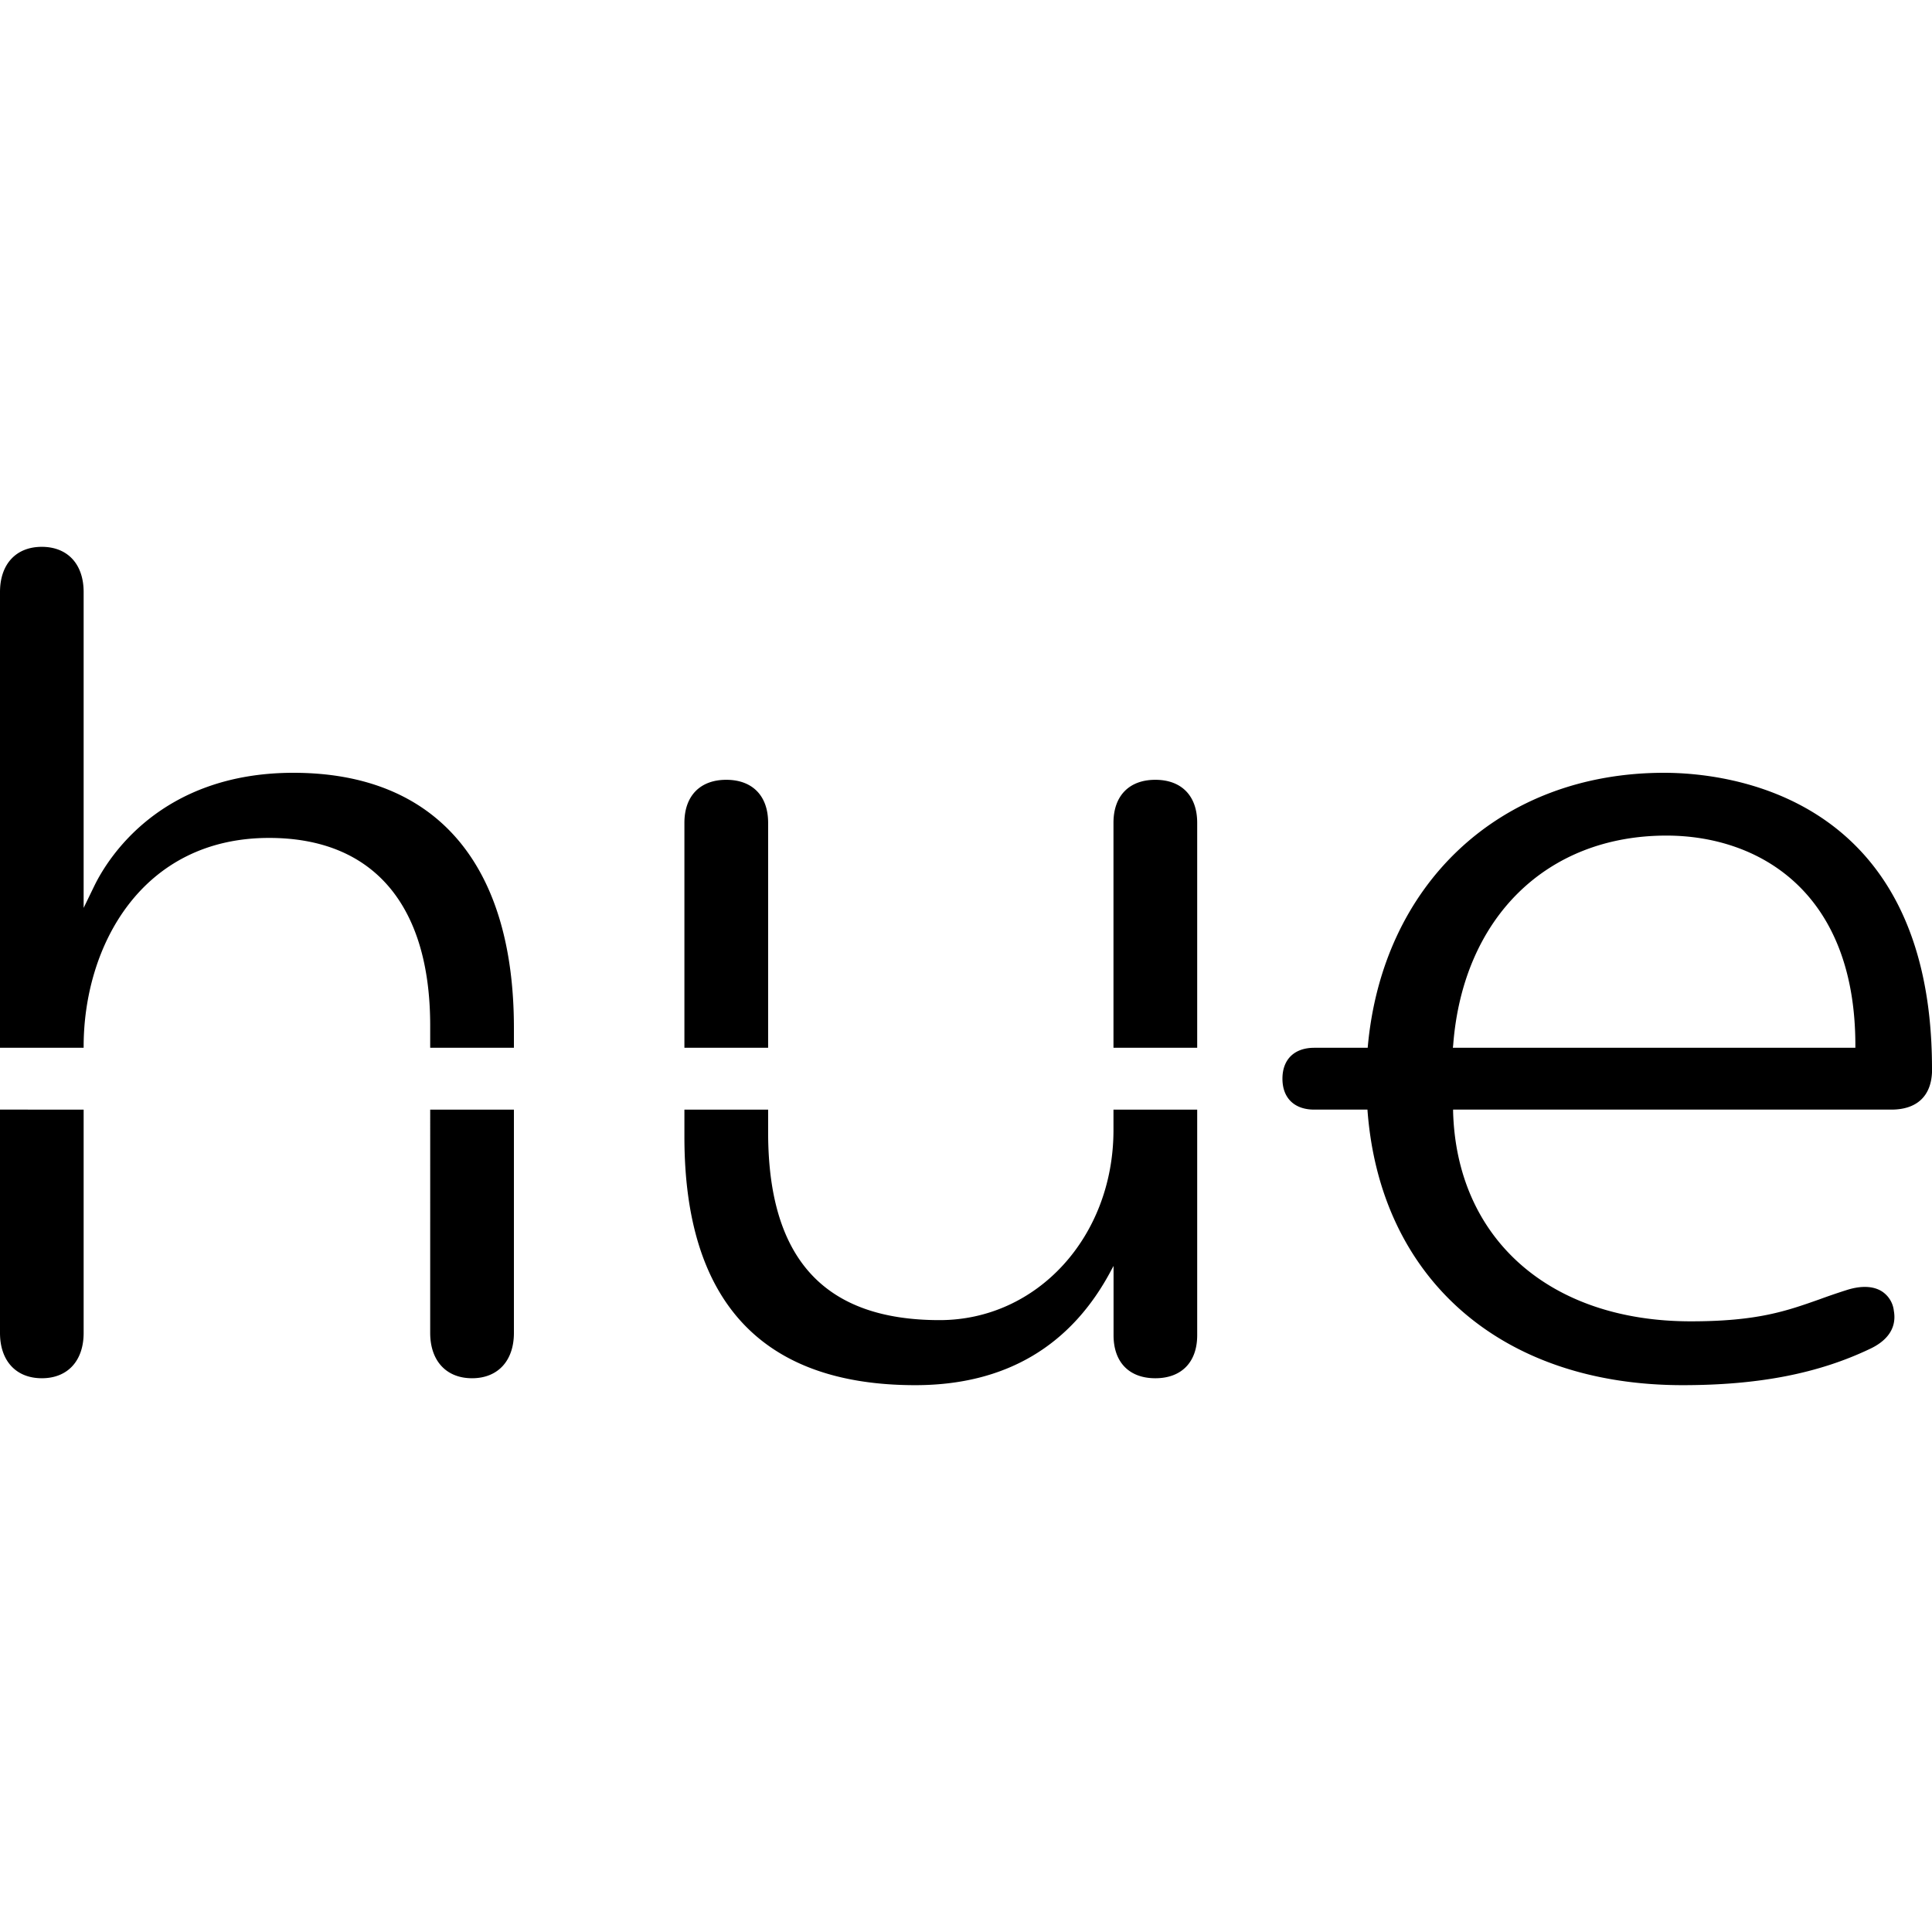 <?xml version="1.0" encoding="utf-8"?>
<!-- Generator: www.svgicons.com -->
<svg xmlns="http://www.w3.org/2000/svg" width="800" height="800" viewBox="0 0 24 24">
<path fill="currentColor" d="M20.672 9.6c-2.043 0-3.505 1.386-3.682 3.416h-.664c-.247 0-.395.144-.395.384s.148.384.395.384h.661c.152 2.09 1.652 3.423 3.915 3.423c.944 0 1.685-.144 2.332-.453c.158-.075.337-.217.292-.471a.33.33 0 0 0-.15-.242c-.104-.065-.25-.072-.422-.02a8 8 0 0 0-.352.12c-.414.146-.771.273-1.599.273c-1.75 0-2.908-1.023-2.952-2.605v-.025h5.444c.313 0 .492-.164.505-.463v-.058C23.994 9.865 21.452 9.6 20.672 9.6m2.376 3.416h-5l.004-.035c.121-1.58 1.161-2.601 2.649-2.601c1.134 0 2.347.685 2.347 2.606zM9.542 10.221c0-.335-.195-.534-.52-.534s-.52.2-.52.534v2.795h1.04zm4.29 3.817c0 1.324-.948 2.361-2.16 2.361c-1.433 0-2.13-.763-2.13-2.333v-.282h-1.04v.34c0 2.046.965 3.083 2.868 3.083c1.12 0 1.943-.486 2.443-1.445l.02-.036v.861c0 .334.193.534.519.534c.325 0 .52-.2.52-.534v-2.803h-1.04zm.52-4.351c-.326 0-.52.2-.52.534v2.795h1.04v-2.795c0-.335-.195-.534-.52-.534M3.645 9.6c-1.66 0-2.31 1.072-2.471 1.4l-.135.278V7.355c0-.347-.199-.562-.52-.562c-.32 0-.519.215-.519.562v5.661h1.039v-.015c0-1.249.72-2.592 2.304-2.592c1.29 0 2.001.828 2.001 2.332v.275h1.04v-.246c0-2.044-.973-3.17-2.739-3.17M0 16.558c0 .347.199.563.52.563c.32 0 .519-.216.519-.563v-2.774H0zm5.344 0c0 .347.2.563.52.563s.52-.216.52-.563v-2.774h-1.04z"/>
</svg>